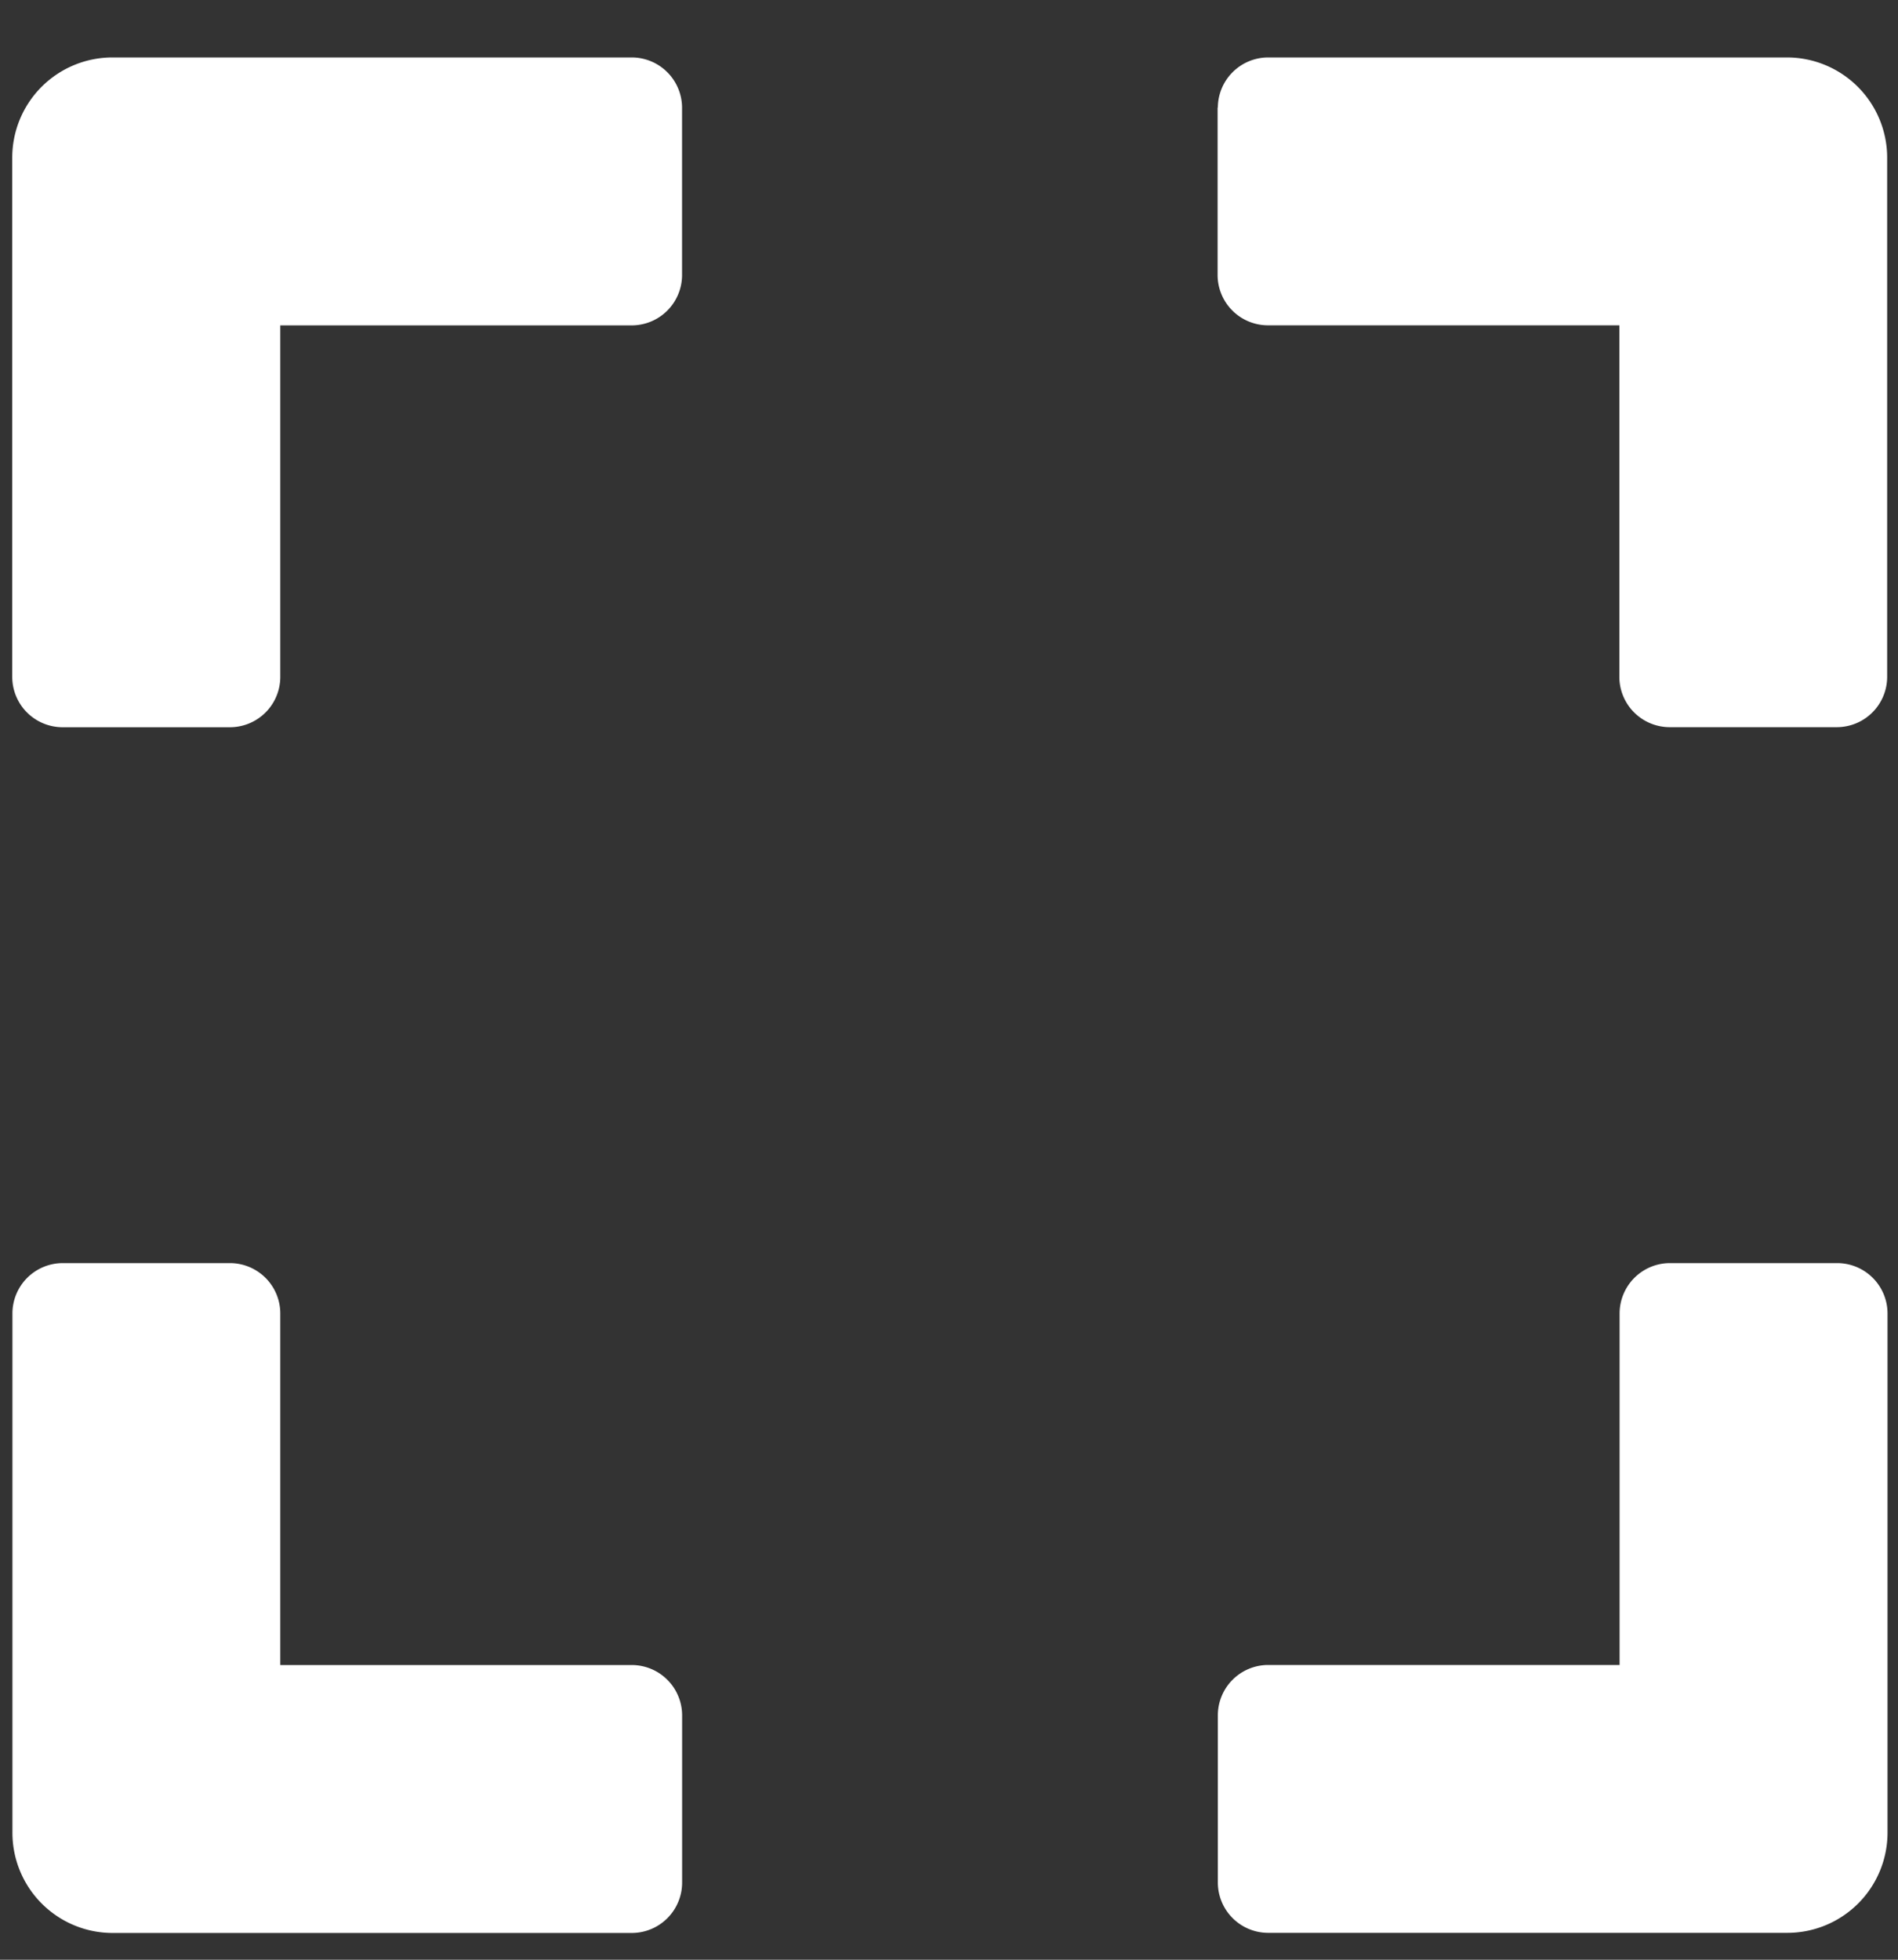 <svg xmlns="http://www.w3.org/2000/svg" width="31" height="32" viewBox="0 0 31 32">
  <rect x="0" y="0" width="31" height="32" fill="#333333" stroke="none"/>
  <defs>
    <style>
      .cls-1 {
        fill: #fff;
        fill-rule: evenodd;
      }
    </style>
  </defs>
  <path id="_" data-name="" class="cls-1" d="M0.2,11.055a0.823,0.823,0,0,0,.82.82H3.758a0.823,0.823,0,0,0,.82-0.82V5.313H10.32a0.823,0.823,0,0,0,.82-0.82V1.758a0.823,0.823,0,0,0-.82-0.82H1.844A1.637,1.637,0,0,0,.2,2.578v8.477Zm19.687-9.3V4.492a0.823,0.823,0,0,0,.82.82h5.742v5.742a0.823,0.823,0,0,0,.82.82h2.734a0.823,0.823,0,0,0,.82-0.82V2.578A1.637,1.637,0,0,0,29.188.938H20.711A0.823,0.823,0,0,0,19.891,1.758ZM30.008,20.625H27.273a0.823,0.823,0,0,0-.82.82v5.742H20.711a0.823,0.823,0,0,0-.82.82v2.734a0.823,0.823,0,0,0,.82.82h8.477a1.637,1.637,0,0,0,1.641-1.641V21.445A0.823,0.823,0,0,0,30.008,20.625ZM11.141,30.742V28.008a0.823,0.823,0,0,0-.82-0.82H4.578V21.445a0.823,0.823,0,0,0-.82-0.82H1.023a0.823,0.823,0,0,0-.82.82v8.477a1.637,1.637,0,0,0,1.641,1.641H10.32A0.823,0.823,0,0,0,11.141,30.742Z"/>
</svg>
